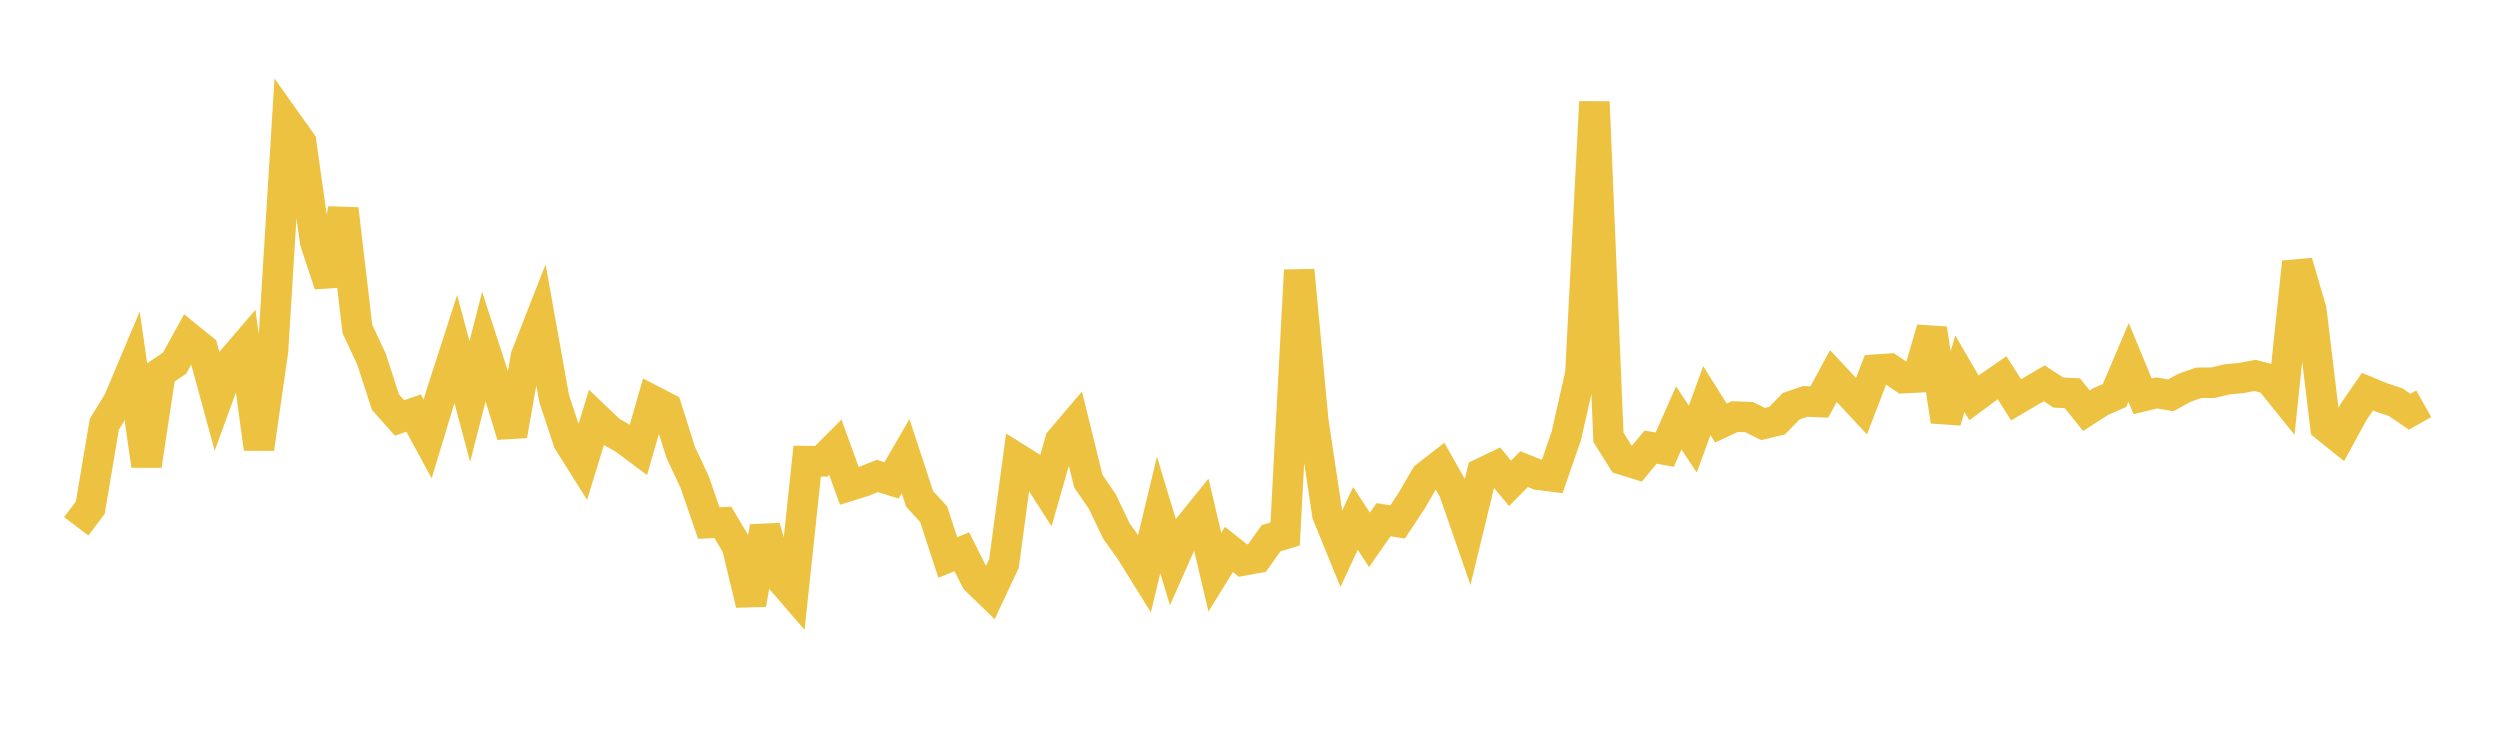 <svg width="164" height="48" xmlns="http://www.w3.org/2000/svg" xmlns:xlink="http://www.w3.org/1999/xlink"><path fill="none" stroke="rgb(237,194,64)" stroke-width="2" d="M5,34.525L5.922,33.307L6.844,27.834L7.766,26.33L8.689,24.138L9.611,30.545L10.533,24.443L11.455,23.823L12.377,22.143L13.299,22.887L14.222,26.272L15.144,23.743L16.066,22.666L16.988,29.438L17.91,23.009L18.832,8.035L19.754,9.331L20.677,15.883L21.599,18.669L22.521,13.71L23.443,21.572L24.365,23.545L25.287,26.38L26.21,27.418L27.132,27.097L28.054,28.797L28.976,25.746L29.898,22.889L30.82,26.343L31.743,22.728L32.665,25.563L33.587,28.565L34.509,23.355L35.431,21.002L36.353,26.151L37.275,28.941L38.198,30.412L39.12,27.409L40.042,28.288L40.964,28.811L41.886,29.5L42.808,26.276L43.731,26.753L44.653,29.669L45.575,31.636L46.497,34.312L47.419,34.266L48.341,35.816L49.263,39.635L50.186,34.568L51.108,37.85L52.03,38.919L52.952,30.249L53.874,30.263L54.796,29.341L55.719,31.873L56.641,31.585L57.563,31.225L58.485,31.516L59.407,29.925L60.329,32.726L61.251,33.735L62.174,36.571L63.096,36.195L64.018,38.034L64.94,38.927L65.862,36.96L66.784,30.106L67.707,30.685L68.629,32.124L69.551,28.904L70.473,27.819L71.395,31.561L72.317,32.91L73.24,34.839L74.162,36.127L75.084,37.613L76.006,33.779L76.928,36.834L77.85,34.755L78.772,33.613L79.695,37.534L80.617,36.04L81.539,36.769L82.461,36.603L83.383,35.309L84.305,35.03L85.228,17.729L86.15,27.598L87.072,33.74L87.994,36L88.916,34.003L89.838,35.413L90.76,34.093L91.683,34.241L92.605,32.848L93.527,31.264L94.449,30.545L95.371,32.183L96.293,34.837L97.216,31.034L98.138,30.593L99.06,31.709L99.982,30.774L100.904,31.142L101.826,31.258L102.749,28.6L103.671,24.524L104.593,6.683L105.515,28.689L106.437,30.154L107.359,30.439L108.281,29.33L109.204,29.499L110.126,27.416L111.048,28.802L111.97,26.282L112.892,27.751L113.814,27.325L114.737,27.363L115.659,27.815L116.581,27.591L117.503,26.647L118.425,26.331L119.347,26.373L120.269,24.665L121.192,25.651L122.114,26.643L123.036,24.249L123.958,24.187L124.88,24.808L125.802,24.758L126.725,21.564L127.647,27.635L128.569,24.515L129.491,26.101L130.413,25.418L131.335,24.779L132.257,26.227L133.18,25.684L134.102,25.145L135.024,25.752L135.946,25.795L136.868,26.945L137.79,26.35L138.713,25.942L139.635,23.775L140.557,25.998L141.479,25.776L142.401,25.933L143.323,25.43L144.246,25.108L145.168,25.107L146.09,24.885L147.012,24.799L147.934,24.628L148.856,24.865L149.778,26.009L150.701,17.193L151.623,20.342L152.545,27.982L153.467,28.723L154.389,27.028L155.311,25.691L156.234,26.077L157.156,26.383L158.078,27.01L159,26.491"></path></svg>